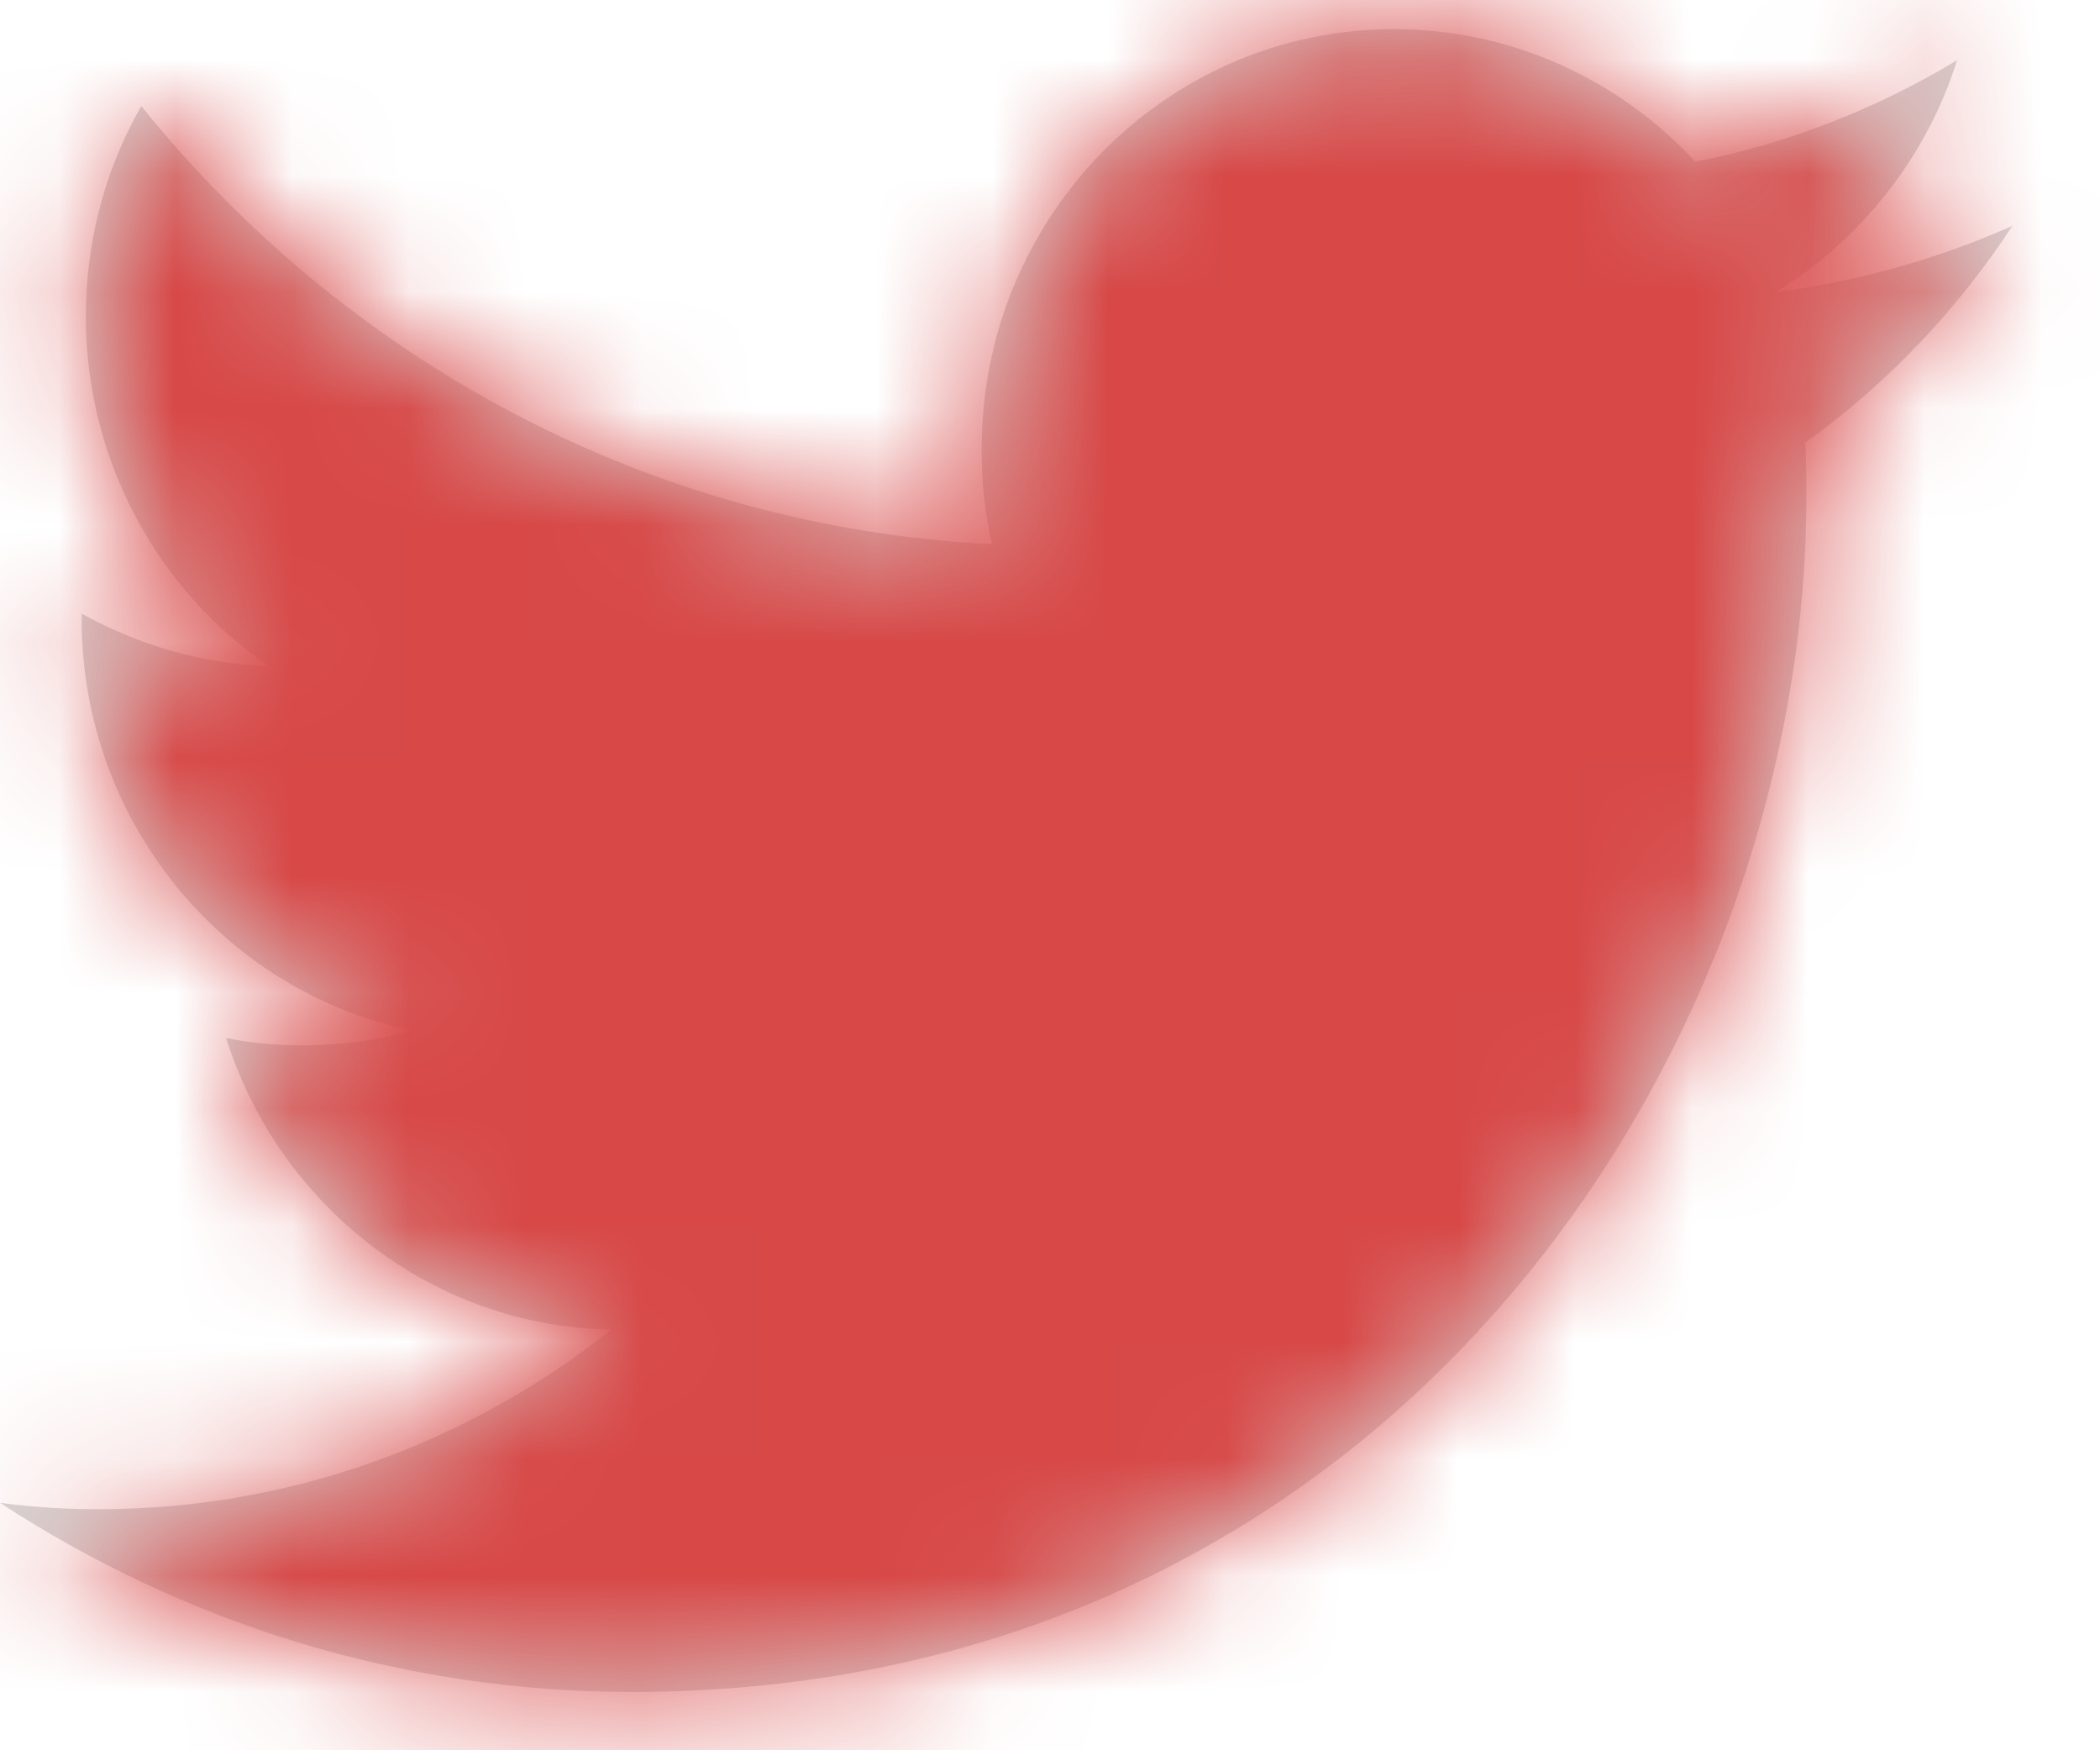 <svg width="18" height="15" viewBox="0 0 18 15" fill="none" xmlns="http://www.w3.org/2000/svg">
<path fill-rule="evenodd" clip-rule="evenodd" d="M17.25 1.935C16.613 2.219 15.931 2.411 15.223 2.503C15.949 2.054 16.514 1.349 16.775 0.516C16.093 0.928 15.33 1.23 14.532 1.386C13.886 0.69 12.971 0.25 11.948 0.25C9.993 0.25 8.414 1.862 8.414 3.849C8.414 4.133 8.441 4.408 8.504 4.664C5.562 4.518 2.96 3.08 1.211 0.909C0.906 1.441 0.736 2.054 0.736 2.714C0.736 3.959 1.363 5.067 2.305 5.708C1.722 5.69 1.184 5.525 0.7 5.259C0.7 5.278 0.7 5.287 0.7 5.305C0.7 7.045 1.92 8.501 3.534 8.831C3.238 8.914 2.924 8.959 2.601 8.959C2.377 8.959 2.153 8.941 1.938 8.895C2.386 10.324 3.696 11.368 5.239 11.395C4.028 12.357 2.503 12.934 0.843 12.934C0.556 12.934 0.278 12.916 0 12.879C1.57 13.905 3.427 14.5 5.418 14.5C11.922 14.5 15.483 9.014 15.483 4.261C15.483 4.106 15.483 3.95 15.474 3.794C16.174 3.29 16.775 2.659 17.25 1.935Z" fill="#D8D8D8"/>
<mask id="mask0_33_340" style="mask-type:alpha" maskUnits="userSpaceOnUse" x="0" y="0" width="18" height="15">
<path fill-rule="evenodd" clip-rule="evenodd" d="M17.25 1.935C16.613 2.219 15.931 2.411 15.223 2.503C15.949 2.054 16.514 1.349 16.775 0.516C16.093 0.928 15.33 1.23 14.532 1.386C13.886 0.69 12.971 0.25 11.948 0.25C9.993 0.25 8.414 1.862 8.414 3.849C8.414 4.133 8.441 4.408 8.504 4.664C5.562 4.518 2.96 3.08 1.211 0.909C0.906 1.441 0.736 2.054 0.736 2.714C0.736 3.959 1.363 5.067 2.305 5.708C1.722 5.69 1.184 5.525 0.7 5.259C0.7 5.278 0.7 5.287 0.7 5.305C0.7 7.045 1.92 8.501 3.534 8.831C3.238 8.914 2.924 8.959 2.601 8.959C2.377 8.959 2.153 8.941 1.938 8.895C2.386 10.324 3.696 11.368 5.239 11.395C4.028 12.357 2.503 12.934 0.843 12.934C0.556 12.934 0.278 12.916 0 12.879C1.57 13.905 3.427 14.5 5.418 14.5C11.922 14.5 15.483 9.014 15.483 4.261C15.483 4.106 15.483 3.95 15.474 3.794C16.174 3.29 16.775 2.659 17.25 1.935Z" fill="white"/>
</mask>
<g mask="url(#mask0_33_340)">
<rect y="-2" width="18" height="18" fill="#D74847"/>
</g>
</svg>
